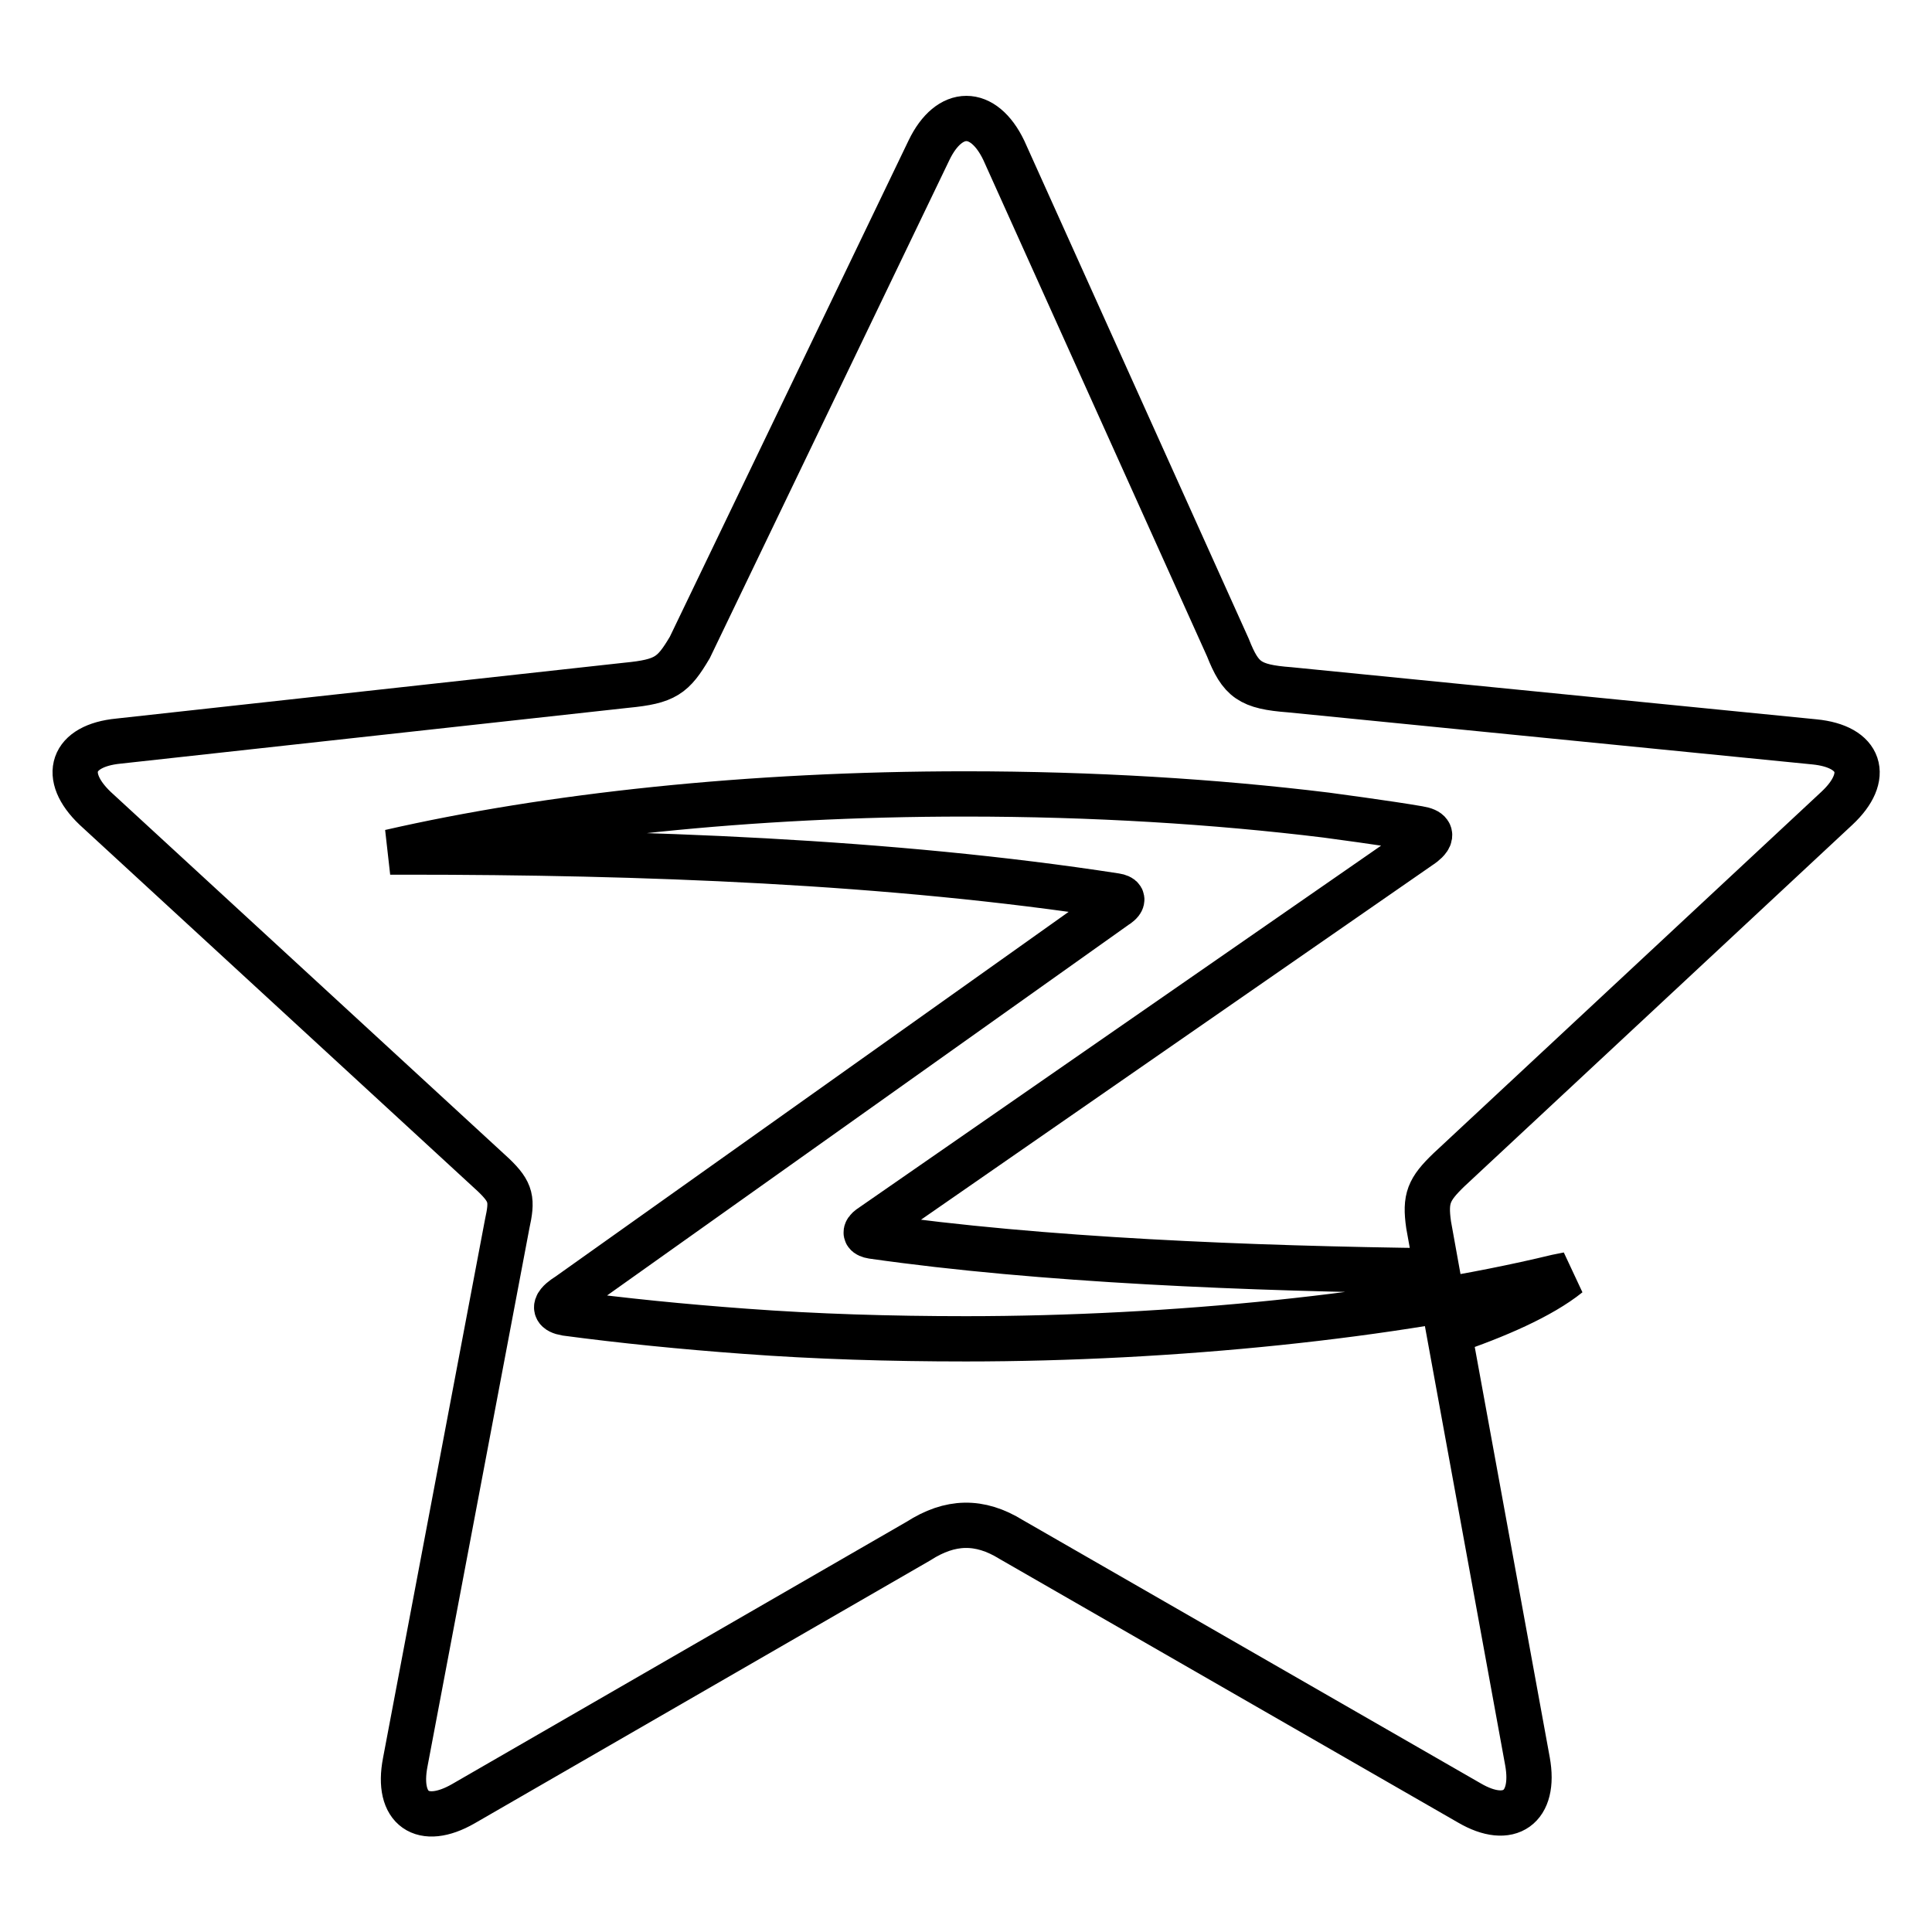 <?xml version="1.0" encoding="utf-8"?>
<!-- Svg Vector Icons : http://www.onlinewebfonts.com/icon -->
<!DOCTYPE svg PUBLIC "-//W3C//DTD SVG 1.1//EN" "http://www.w3.org/Graphics/SVG/1.1/DTD/svg11.dtd">
<svg version="1.1" xmlns="http://www.w3.org/2000/svg" xmlns:xlink="http://www.w3.org/1999/xlink" x="0px" y="0px" viewBox="0 0 256 256" enable-background="new 0 0 256 256" xml:space="preserve">
<g> <path stroke-width="6" fill-opacity="0" stroke="#000000"  d="M192,155c-2.7,2.6-3.2,3.8-2.7,7.3l1.1,6.1c-24.8-0.3-52.4-1.4-74.8-4.6c-1.8-0.3-0.1-1.3-0.1-1.3 l72.7-50.4c0,0,2.9-1.8-0.2-2.3c-4-0.7-12.3-1.8-12.3-1.8c-14.7-1.8-30.9-2.8-47.8-2.8c-28.7,0-55.2,2.9-76.2,7.7h2.1 c31.1,0,64.2,1.2,94,5.8c1.9,0.3,0,1.4,0,1.4l-72.6,51.6c0,0-3.1,1.8-0.2,2.3c7.5,1,15.5,1.8,23.7,2.4l0,0c9.4,0.7,19.2,1,29.3,1 c27.3,0,56.8-3,78.3-8.2l1.5-0.3c-3.6,2.9-9.6,5.5-15.8,7.6l10.4,56.9c1.1,6.1-2.4,8.6-7.7,5.5L134,204c-4.2-2.6-8.1-2.5-12.3,0.2 L61.4,239c-5.4,3.1-8.9,0.7-7.7-5.5l13.5-71.3c0.7-3.2,0.6-4.2-1.8-6.5l-52.8-48.6c-4.5-4.3-3.1-8.3,3.1-8.9L83,90.8 c5.2-0.5,6.2-1.3,8.4-5l31.7-65.9c2.7-5.6,7.2-5.6,9.9,0l29.7,65.9c1.7,4.3,2.9,5.2,8.2,5.6l69.5,6.9c6.2,0.6,7.5,4.6,3,8.8 L192,155L192,155L192,155z"/></g>
</svg>